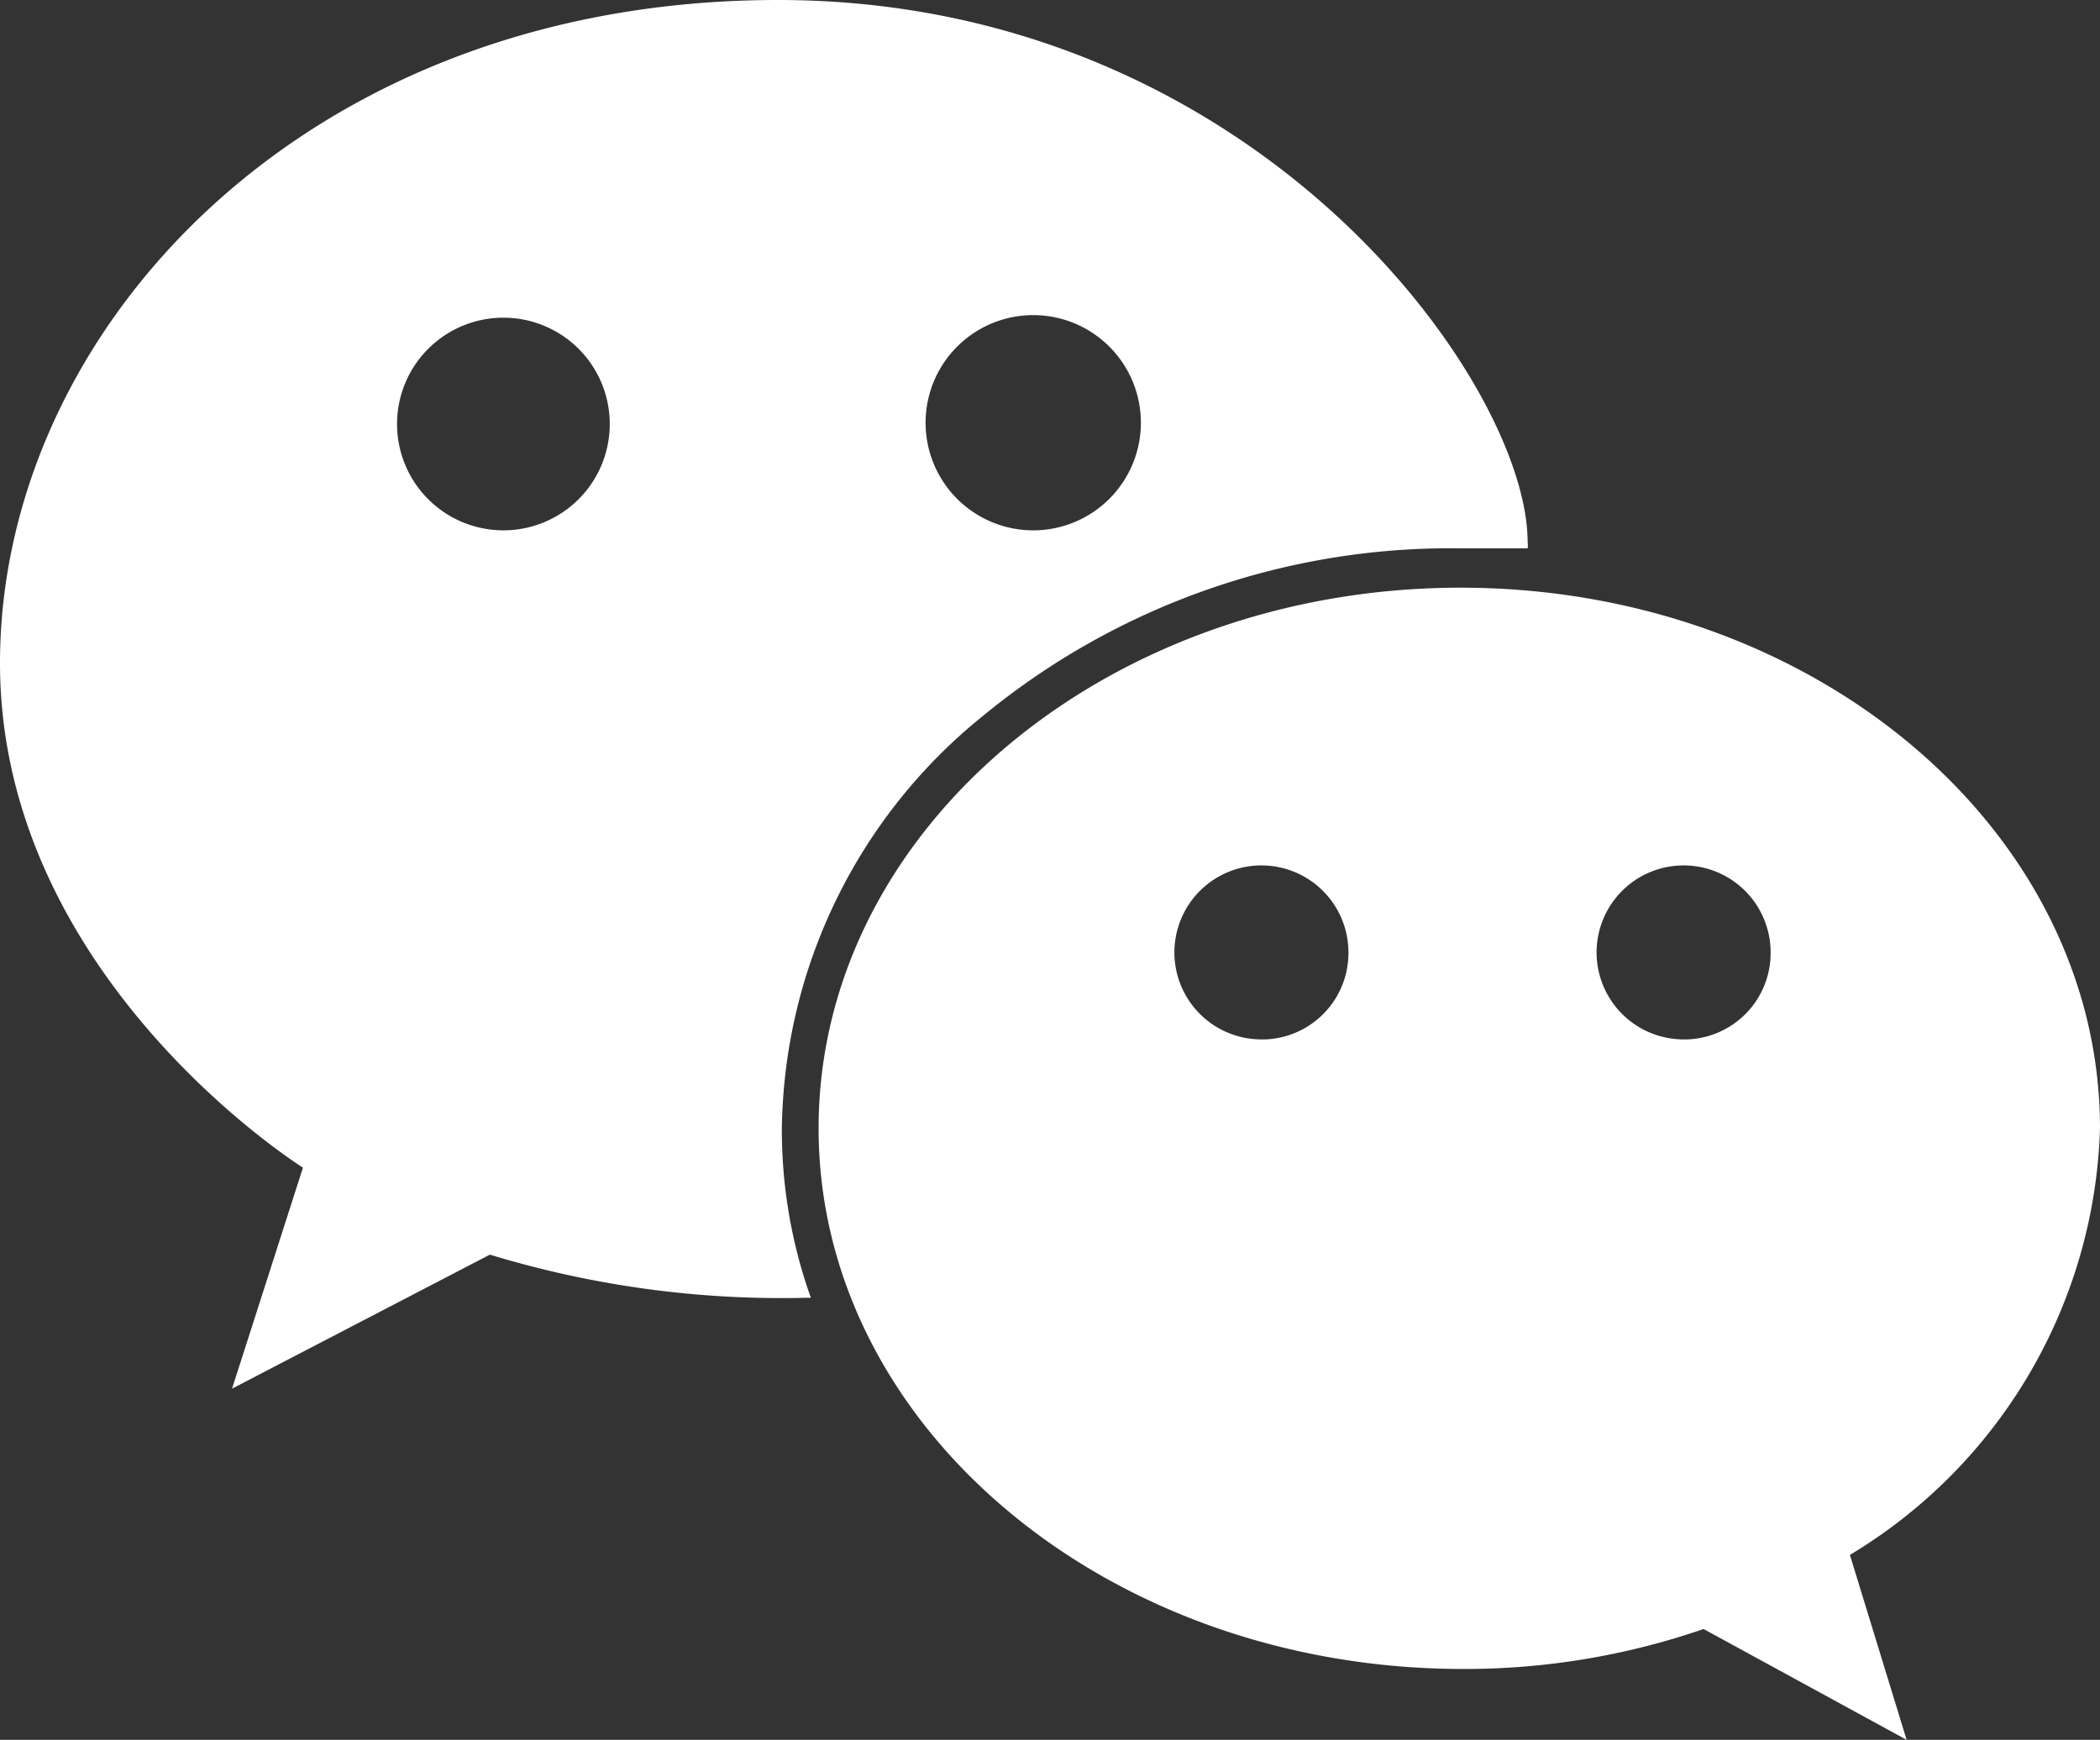 <svg id="グループ_8623" data-name="グループ 8623" xmlns="http://www.w3.org/2000/svg" xmlns:xlink="http://www.w3.org/1999/xlink" width="32.58" height="27" viewBox="0 0 32.58 27">
  <rect x="0" y="0" width="32.58" height="27" fill="#333333" stroke="none"/>
  <defs>
    <clipPath id="clip-path">
      <rect id="長方形_2791" data-name="長方形 2791" width="32.58" height="27" fill="#fff"/>
    </clipPath>
  </defs>
  <g id="グループ_8619" data-name="グループ 8619" clip-path="url(#clip-path)">
    <path id="パス_12022" data-name="パス 12022" d="M12.07,0C4.7,0,0,5.14,0,10.29c0,4.89,4.7,7.83,4.7,7.83L3.6,21.55l4-2.08a15.513,15.513,0,0,0,4.89.67h.09a7.752,7.752,0,0,1-.45-2.63,8.359,8.359,0,0,1,3.12-6.4,11.409,11.409,0,0,1,7.45-2.6h1a.335.335,0,0,0,0-.1C23.7,5.94,19.47,0,12.07,0M7.81,8.23A1.65,1.65,0,1,1,9.46,6.58,1.65,1.65,0,0,1,7.81,8.23m8.2,0a1.67,1.67,0,1,1,.04,0h-.04m16.57,9.28c0-4.63-4.44-8.39-9.92-8.39s-9.96,3.76-9.96,8.39,4.48,8.39,10,8.39a11.355,11.355,0,0,0,3.73-.62L29.58,27l-.88-2.87a8,8,0,0,0,3.88-6.62m-13-1.38a1.35,1.35,0,1,1,1.34-1.36v.02a1.341,1.341,0,0,1-1.29,1.34Zm6.55,0a1.35,1.35,0,1,1,1.34-1.36v.02a1.341,1.341,0,0,1-1.29,1.34Z" fill="#fff"/>
  </g>
</svg>
